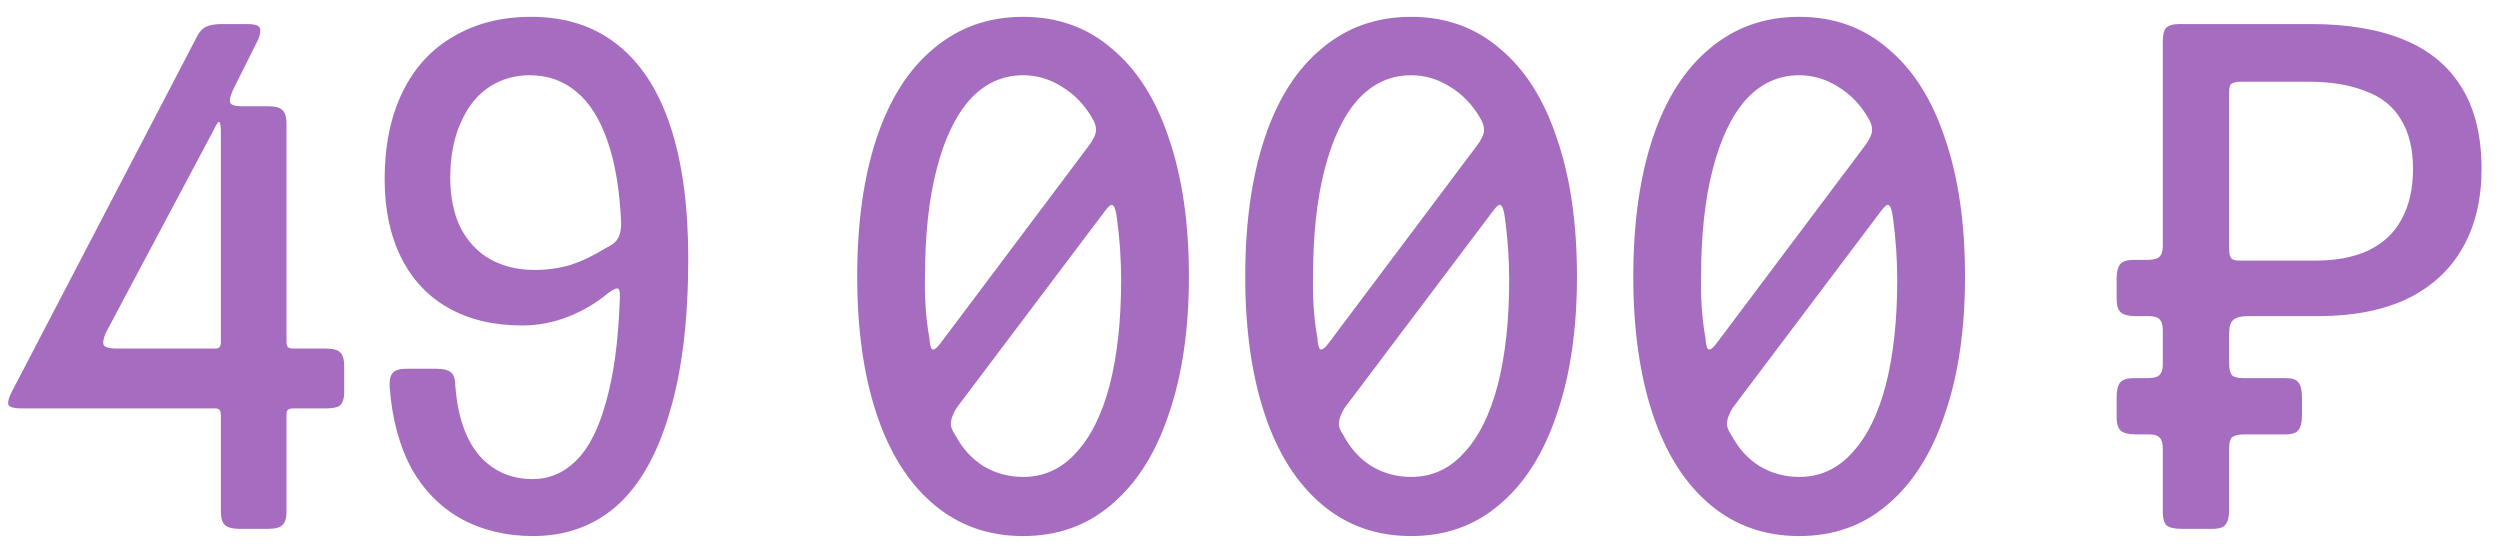 <?xml version="1.0" encoding="UTF-8"?> <svg xmlns="http://www.w3.org/2000/svg" width="104" height="23" viewBox="0 0 104 23" fill="none"><path d="M9.968 22C9.688 22 9.488 21.95 9.368 21.85C9.248 21.75 9.188 21.56 9.188 21.28V17.26C9.188 17.16 9.168 17.09 9.128 17.05C9.108 17.01 9.038 16.99 8.918 16.99H0.908C0.628 16.99 0.448 16.95 0.368 16.87C0.308 16.79 0.338 16.62 0.458 16.36L8.138 1.63C8.258 1.37 8.398 1.2 8.558 1.12C8.718 1.04 8.948 1 9.248 1H10.268C10.548 1 10.718 1.04 10.778 1.12C10.858 1.2 10.848 1.37 10.748 1.63L9.698 3.73C9.578 3.99 9.538 4.17 9.578 4.27C9.618 4.37 9.778 4.42 10.058 4.42H11.138C11.438 4.42 11.638 4.47 11.738 4.57C11.858 4.67 11.918 4.86 11.918 5.14V14.23C11.918 14.33 11.938 14.4 11.978 14.44C12.018 14.48 12.098 14.5 12.218 14.5H13.538C13.838 14.5 14.038 14.55 14.138 14.65C14.258 14.75 14.318 14.94 14.318 15.22V16.3C14.318 16.58 14.258 16.77 14.138 16.87C14.038 16.95 13.838 16.99 13.538 16.99H12.218C12.098 16.99 12.018 17.01 11.978 17.05C11.938 17.07 11.918 17.14 11.918 17.26V21.28C11.918 21.56 11.858 21.75 11.738 21.85C11.638 21.95 11.438 22 11.138 22H9.968ZM4.388 13.87C4.288 14.13 4.268 14.3 4.328 14.38C4.408 14.46 4.588 14.5 4.868 14.5H8.918C9.038 14.5 9.108 14.48 9.128 14.44C9.168 14.4 9.188 14.33 9.188 14.23V5.56C9.188 5.26 9.168 5.1 9.128 5.08C9.088 5.04 9.008 5.15 8.888 5.41L4.388 13.87ZM22.181 22.3C21.061 22.3 20.061 22.06 19.181 21.58C18.321 21.1 17.631 20.4 17.111 19.48C16.611 18.54 16.311 17.42 16.211 16.12C16.191 15.84 16.231 15.64 16.331 15.52C16.431 15.4 16.621 15.34 16.901 15.34H18.131C18.431 15.34 18.641 15.39 18.761 15.49C18.881 15.59 18.941 15.78 18.941 16.06C19.041 17.32 19.371 18.28 19.931 18.94C20.511 19.6 21.251 19.93 22.151 19.93C22.851 19.93 23.461 19.67 23.981 19.15C24.501 18.63 24.911 17.82 25.211 16.72C25.531 15.6 25.721 14.2 25.781 12.52C25.801 12.22 25.781 12.05 25.721 12.01C25.661 11.97 25.521 12.03 25.301 12.19C24.801 12.61 24.241 12.94 23.621 13.18C23.001 13.42 22.371 13.54 21.731 13.54C20.551 13.54 19.531 13.3 18.671 12.82C17.811 12.34 17.151 11.64 16.691 10.72C16.231 9.8 16.001 8.71 16.001 7.45C16.001 6.05 16.251 4.84 16.751 3.82C17.251 2.8 17.961 2.03 18.881 1.51C19.801 0.97 20.871 0.7 22.091 0.7C23.511 0.7 24.701 1.08 25.661 1.84C26.641 2.6 27.381 3.73 27.881 5.23C28.381 6.73 28.631 8.57 28.631 10.75C28.631 13.31 28.371 15.45 27.851 17.17C27.351 18.89 26.621 20.18 25.661 21.04C24.701 21.88 23.541 22.3 22.181 22.3ZM22.241 11.23C22.761 11.23 23.261 11.16 23.741 11.02C24.221 10.86 24.701 10.63 25.181 10.33C25.441 10.21 25.611 10.08 25.691 9.94C25.791 9.78 25.841 9.56 25.841 9.28C25.781 7.92 25.591 6.78 25.271 5.86C24.951 4.94 24.521 4.26 23.981 3.82C23.441 3.36 22.791 3.13 22.031 3.13C21.391 3.13 20.821 3.3 20.321 3.64C19.821 3.98 19.431 4.48 19.151 5.14C18.871 5.78 18.731 6.53 18.731 7.39C18.731 8.19 18.871 8.88 19.151 9.46C19.451 10.04 19.861 10.48 20.381 10.78C20.921 11.08 21.541 11.23 22.241 11.23ZM42.559 22.3C41.12 22.3 39.88 21.86 38.84 20.98C37.8 20.1 37.01 18.85 36.469 17.23C35.929 15.61 35.66 13.7 35.66 11.5C35.66 9.28 35.929 7.36 36.469 5.74C37.01 4.12 37.8 2.88 38.84 2.02C39.88 1.14 41.12 0.7 42.559 0.7C43.999 0.7 45.23 1.14 46.249 2.02C47.289 2.88 48.08 4.12 48.62 5.74C49.179 7.36 49.459 9.28 49.459 11.5C49.459 13.7 49.179 15.61 48.62 17.23C48.08 18.85 47.289 20.1 46.249 20.98C45.23 21.86 43.999 22.3 42.559 22.3ZM42.559 19.84C43.419 19.84 44.15 19.51 44.749 18.85C45.37 18.19 45.84 17.25 46.16 16.03C46.48 14.79 46.639 13.33 46.639 11.65C46.639 10.79 46.58 9.92 46.459 9.04C46.419 8.74 46.359 8.57 46.279 8.53C46.219 8.49 46.109 8.58 45.95 8.8L39.8 16.96C39.66 17.18 39.58 17.38 39.559 17.56C39.539 17.72 39.599 17.9 39.739 18.1C40.039 18.66 40.429 19.09 40.91 19.39C41.41 19.69 41.959 19.84 42.559 19.84ZM38.66 14.05C38.679 14.33 38.719 14.49 38.779 14.53C38.859 14.57 38.98 14.48 39.139 14.26L45.289 6.07C45.469 5.83 45.569 5.63 45.59 5.47C45.609 5.29 45.55 5.09 45.41 4.87C45.09 4.33 44.679 3.91 44.179 3.61C43.679 3.29 43.139 3.13 42.559 3.13C41.7 3.13 40.959 3.47 40.34 4.15C39.739 4.83 39.279 5.8 38.959 7.06C38.639 8.3 38.48 9.78 38.48 11.5C38.459 12.42 38.52 13.27 38.66 14.05ZM58.702 22.3C57.262 22.3 56.022 21.86 54.982 20.98C53.942 20.1 53.152 18.85 52.612 17.23C52.072 15.61 51.802 13.7 51.802 11.5C51.802 9.28 52.072 7.36 52.612 5.74C53.152 4.12 53.942 2.88 54.982 2.02C56.022 1.14 57.262 0.7 58.702 0.7C60.142 0.7 61.372 1.14 62.392 2.02C63.432 2.88 64.222 4.12 64.762 5.74C65.322 7.36 65.602 9.28 65.602 11.5C65.602 13.7 65.322 15.61 64.762 17.23C64.222 18.85 63.432 20.1 62.392 20.98C61.372 21.86 60.142 22.3 58.702 22.3ZM58.702 19.84C59.562 19.84 60.292 19.51 60.892 18.85C61.512 18.19 61.982 17.25 62.302 16.03C62.622 14.79 62.782 13.33 62.782 11.65C62.782 10.79 62.722 9.92 62.602 9.04C62.562 8.74 62.502 8.57 62.422 8.53C62.362 8.49 62.252 8.58 62.092 8.8L55.942 16.96C55.802 17.18 55.722 17.38 55.702 17.56C55.682 17.72 55.742 17.9 55.882 18.1C56.182 18.66 56.572 19.09 57.052 19.39C57.552 19.69 58.102 19.84 58.702 19.84ZM54.802 14.05C54.822 14.33 54.862 14.49 54.922 14.53C55.002 14.57 55.122 14.48 55.282 14.26L61.432 6.07C61.612 5.83 61.712 5.63 61.732 5.47C61.752 5.29 61.692 5.09 61.552 4.87C61.232 4.33 60.822 3.91 60.322 3.61C59.822 3.29 59.282 3.13 58.702 3.13C57.842 3.13 57.102 3.47 56.482 4.15C55.882 4.83 55.422 5.8 55.102 7.06C54.782 8.3 54.622 9.78 54.622 11.5C54.602 12.42 54.662 13.27 54.802 14.05ZM74.845 22.3C73.405 22.3 72.165 21.86 71.125 20.98C70.085 20.1 69.295 18.85 68.755 17.23C68.215 15.61 67.945 13.7 67.945 11.5C67.945 9.28 68.215 7.36 68.755 5.74C69.295 4.12 70.085 2.88 71.125 2.02C72.165 1.14 73.405 0.7 74.845 0.7C76.285 0.7 77.515 1.14 78.535 2.02C79.575 2.88 80.365 4.12 80.905 5.74C81.465 7.36 81.745 9.28 81.745 11.5C81.745 13.7 81.465 15.61 80.905 17.23C80.365 18.85 79.575 20.1 78.535 20.98C77.515 21.86 76.285 22.3 74.845 22.3ZM74.845 19.84C75.705 19.84 76.435 19.51 77.035 18.85C77.655 18.19 78.125 17.25 78.445 16.03C78.765 14.79 78.925 13.33 78.925 11.65C78.925 10.79 78.865 9.92 78.745 9.04C78.705 8.74 78.645 8.57 78.565 8.53C78.505 8.49 78.395 8.58 78.235 8.8L72.085 16.96C71.945 17.18 71.865 17.38 71.845 17.56C71.825 17.72 71.885 17.9 72.025 18.1C72.325 18.66 72.715 19.09 73.195 19.39C73.695 19.69 74.245 19.84 74.845 19.84ZM70.945 14.05C70.965 14.33 71.005 14.49 71.065 14.53C71.145 14.57 71.265 14.48 71.425 14.26L77.575 6.07C77.755 5.83 77.855 5.63 77.875 5.47C77.895 5.29 77.835 5.09 77.695 4.87C77.375 4.33 76.965 3.91 76.465 3.61C75.965 3.29 75.425 3.13 74.845 3.13C73.985 3.13 73.245 3.47 72.625 4.15C72.025 4.83 71.565 5.8 71.245 7.06C70.925 8.3 70.765 9.78 70.765 11.5C70.745 12.42 70.805 13.27 70.945 14.05ZM90.752 22C90.452 22 90.242 21.95 90.122 21.85C90.022 21.75 89.972 21.56 89.972 21.28V18.67C89.972 18.45 89.932 18.3 89.852 18.22C89.772 18.12 89.622 18.07 89.402 18.07H88.832C88.552 18.07 88.352 18.02 88.232 17.92C88.112 17.82 88.052 17.63 88.052 17.35V16.51C88.052 16.23 88.102 16.03 88.202 15.91C88.302 15.79 88.492 15.73 88.772 15.73H89.342C89.582 15.73 89.742 15.69 89.822 15.61C89.922 15.53 89.972 15.38 89.972 15.16V13.75C89.972 13.53 89.932 13.38 89.852 13.3C89.772 13.2 89.622 13.15 89.402 13.15H88.832C88.552 13.15 88.352 13.1 88.232 13C88.112 12.9 88.052 12.71 88.052 12.43V11.59C88.052 11.31 88.102 11.11 88.202 10.99C88.302 10.87 88.492 10.81 88.772 10.81H89.342C89.582 10.81 89.742 10.77 89.822 10.69C89.922 10.61 89.972 10.46 89.972 10.24V1.78C89.972 1.48 90.012 1.28 90.092 1.18C90.192 1.06 90.382 1 90.662 1H96.122C97.662 1 98.962 1.22 100.022 1.66C101.082 2.1 101.882 2.77 102.422 3.67C102.962 4.55 103.232 5.67 103.232 7.03C103.232 8.29 102.972 9.38 102.452 10.3C101.932 11.22 101.162 11.93 100.142 12.43C99.122 12.91 97.892 13.15 96.452 13.15H93.512C93.232 13.15 93.032 13.2 92.912 13.3C92.792 13.4 92.732 13.59 92.732 13.87V15.1C92.732 15.34 92.772 15.51 92.852 15.61C92.932 15.69 93.082 15.73 93.302 15.73H95.072C95.352 15.73 95.532 15.79 95.612 15.91C95.712 16.03 95.762 16.23 95.762 16.51V17.29C95.762 17.57 95.712 17.77 95.612 17.89C95.532 18.01 95.352 18.07 95.072 18.07H93.362C93.122 18.07 92.952 18.11 92.852 18.19C92.772 18.27 92.732 18.42 92.732 18.64V21.22C92.732 21.5 92.682 21.7 92.582 21.82C92.502 21.94 92.322 22 92.042 22H90.752ZM92.732 10.36C92.732 10.54 92.762 10.67 92.822 10.75C92.882 10.81 92.992 10.84 93.152 10.84H96.332C97.192 10.84 97.922 10.7 98.522 10.42C99.142 10.12 99.602 9.69 99.902 9.13C100.222 8.55 100.382 7.85 100.382 7.03C100.382 6.19 100.212 5.5 99.872 4.96C99.552 4.42 99.062 4.03 98.402 3.79C97.762 3.53 96.972 3.4 96.032 3.4H93.212C93.032 3.4 92.902 3.43 92.822 3.49C92.762 3.53 92.732 3.64 92.732 3.82V10.36Z" fill="#A66CBF"></path></svg> 